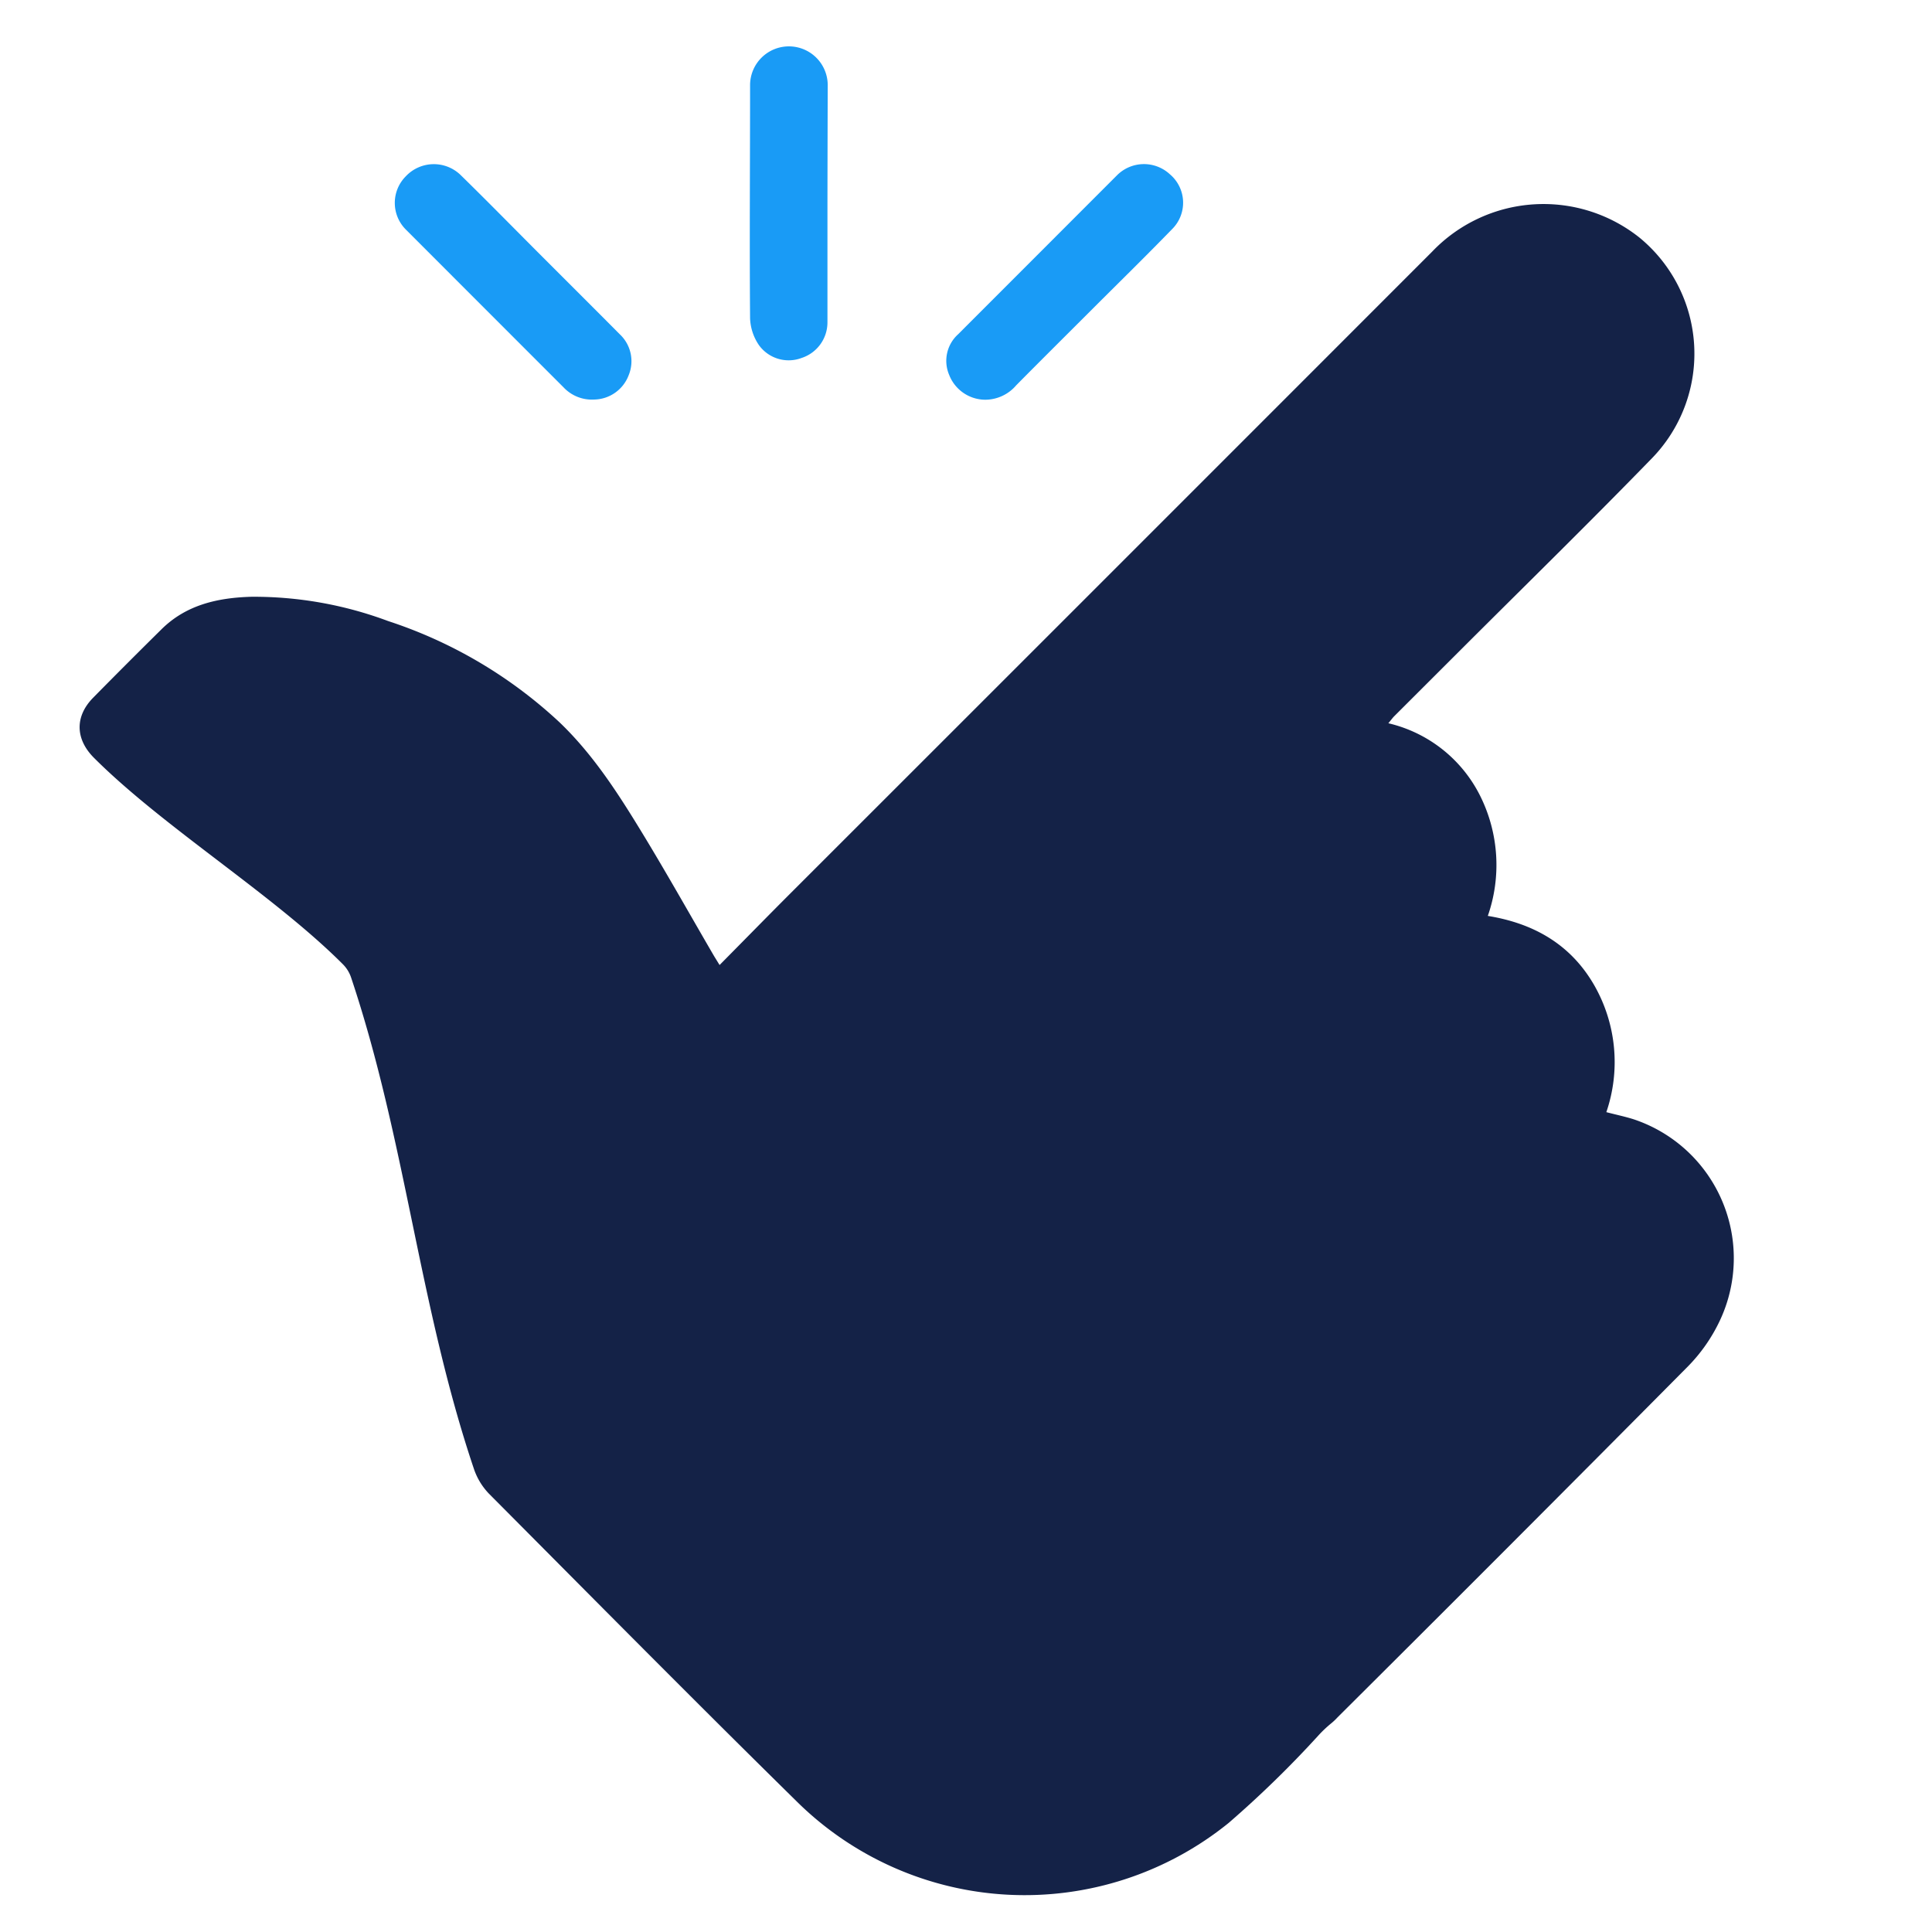 <svg id="Layer_1" data-name="Layer 1" xmlns="http://www.w3.org/2000/svg" viewBox="0 0 216 216"><defs><style>.cls-1{fill:#142247;}.cls-2{fill:#199bf6;}</style></defs><g id="NvrMEy"><path class="cls-1" d="M80.45,107.89c2.78-2.81,5.42-5.51,8.09-8.18q35.79-35.77,71.57-71.57a17.22,17.22,0,0,1,23.18-1.58,16.78,16.78,0,0,1,1.5,24.57c-7,7.21-14.21,14.26-21.33,21.37l-7.61,7.6c-.18.19-.33.4-.63.76a15.4,15.4,0,0,1,10.31,8.21,17.32,17.32,0,0,1,.81,13.33c5.12.83,9.25,3.17,11.88,7.72a17.3,17.3,0,0,1,1.37,14.22c1.07.28,2.08.49,3.06.8a16.37,16.37,0,0,1,9.6,22.57,18.62,18.62,0,0,1-3.55,5.07Q169.19,172.45,149.54,192a6.75,6.75,0,0,1-.67.64,13.59,13.59,0,0,0-1.51,1.43,118.12,118.12,0,0,1-10,9.74A36.24,36.24,0,0,1,89,201.33C77.48,190,66.09,178.48,54.67,167a7.41,7.41,0,0,1-1.7-2.82c-6.14-18.25-7.61-36.67-13.73-54.93a3.81,3.81,0,0,0-.9-1.44c-7.73-7.75-20.09-15.34-27.83-23.08-2.1-2.1-2.16-4.64-.08-6.74q3.77-3.83,7.6-7.61c2.78-2.77,6.32-3.55,10.06-3.66a42.9,42.9,0,0,1,15.29,2.71A51.58,51.58,0,0,1,62.55,80.75c3.91,3.74,6.77,8.29,9.55,12.87,2.65,4.38,5.16,8.85,7.74,13.28C80,107.16,80.16,107.42,80.45,107.89Z"/><path class="cls-2" d="M92.51,22.83c0,4.4,0,8.79,0,13.19a4.18,4.18,0,0,1-2.89,4,4.1,4.1,0,0,1-4.76-1.42,5.68,5.68,0,0,1-1-3c-.07-8.71,0-17.42,0-26.14a4.34,4.34,0,1,1,8.68.13Q92.52,16.24,92.51,22.83Z"/><path class="cls-2" d="M66.42,44.67A4.34,4.34,0,0,1,63,43.3q-8.82-8.82-17.64-17.65a4.21,4.21,0,0,1,0-5.93,4.3,4.3,0,0,1,6.12-.17c3.07,3,6.1,6.1,9.15,9.15,2.89,2.89,5.78,5.77,8.66,8.67a4.12,4.12,0,0,1,1,4.57A4.2,4.2,0,0,1,66.42,44.67Z"/><path class="cls-2" d="M110.12,44.69a4.35,4.35,0,0,1-4-2.77,4,4,0,0,1,1-4.55l17.81-17.82a4.26,4.26,0,0,1,5.86-.07,4.16,4.16,0,0,1,.22,6.17c-3,3.09-6.1,6.12-9.15,9.17-2.75,2.75-5.51,5.49-8.25,8.26A4.56,4.56,0,0,1,110.12,44.69Z"/></g></svg>